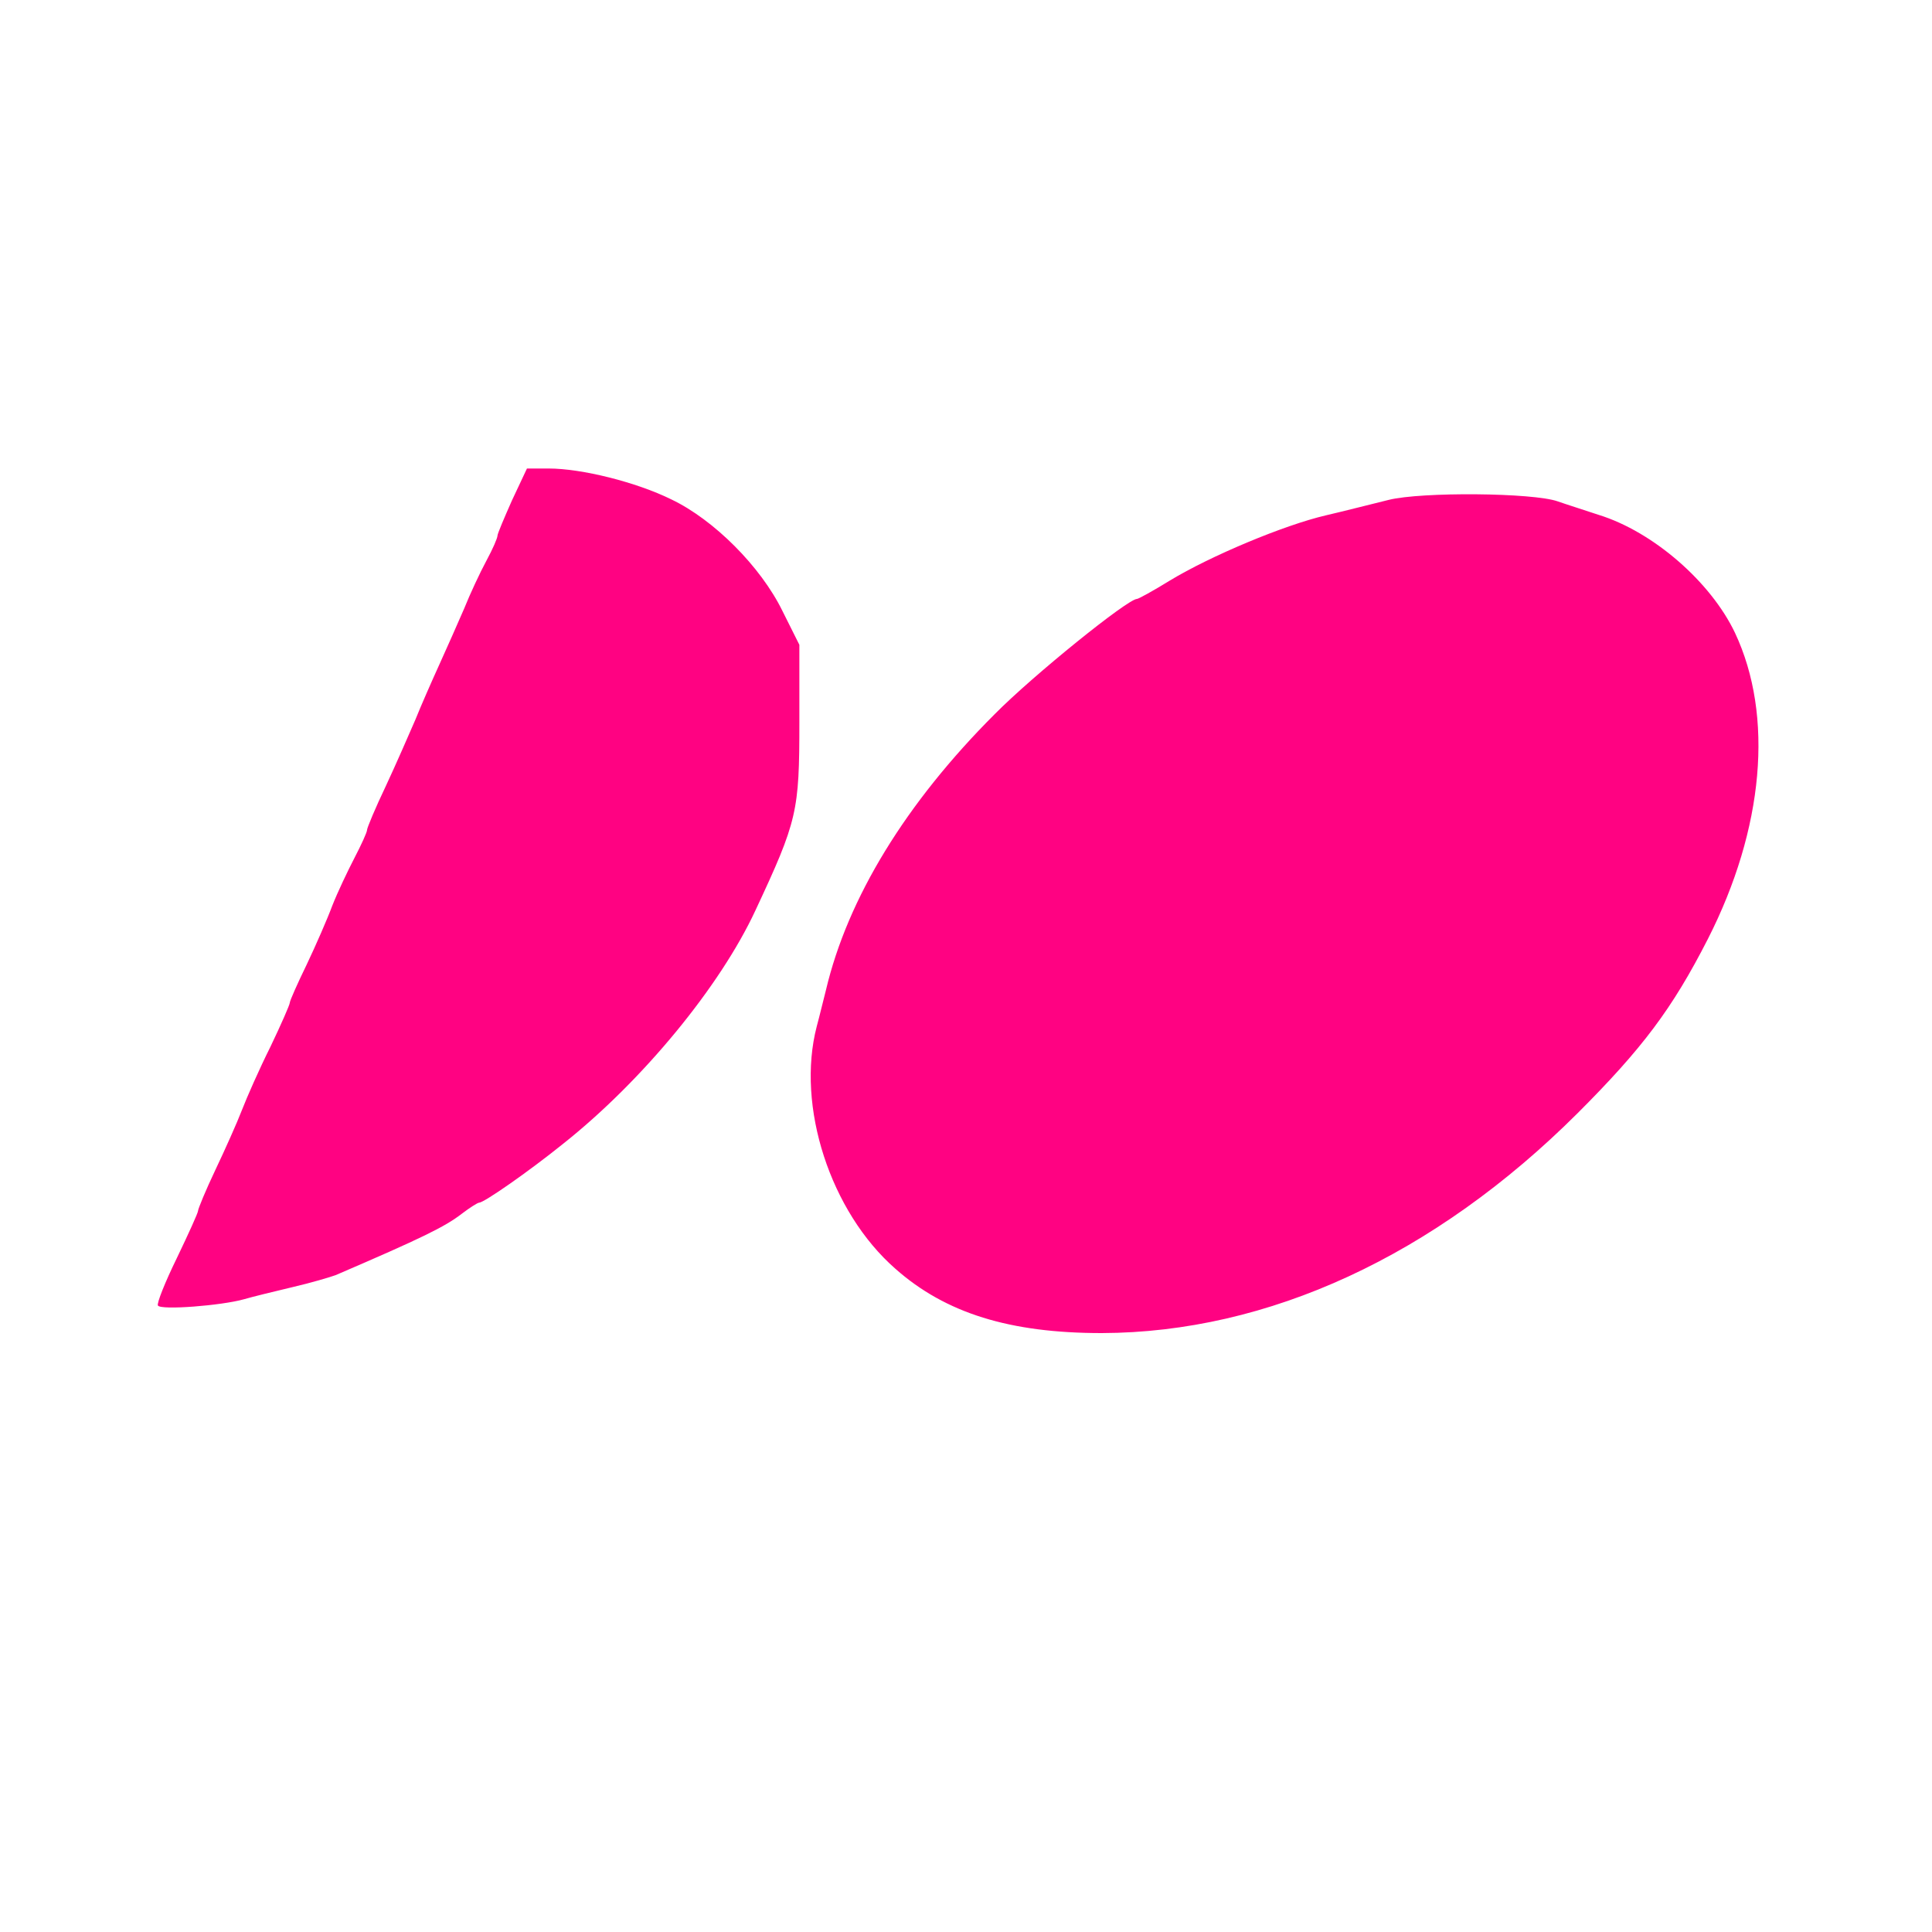 <svg xmlns="http://www.w3.org/2000/svg" xmlns:xlink="http://www.w3.org/1999/xlink" xmlns:svgjs="http://svgjs.com/svgjs" id="SvgjsSvg1001" width="288" height="288"><defs id="SvgjsDefs1002"></defs><g id="SvgjsG1008"><svg xmlns="http://www.w3.org/2000/svg" width="288" height="288" viewBox="0 0 400 272"><g transform="matrix(.1 0 0 -.1 0 272)" fill="#ff0282" class="color000 svgShape"><path d="M1060 2324c-16-36-30-69-30-73 0-5-10-28-23-52-13-24-34-69-46-99-13-30-36-82-51-115-15-33-38-85-50-115-13-30-40-92-61-137-22-46-39-87-39-91 0-5-12-31-26-58-14-27-35-71-46-99-10-27-34-82-53-122-19-39-35-75-35-79 0-4-18-45-40-91-23-46-49-105-59-131-10-26-35-82-55-124-20-42-36-81-36-85 0-4-20-48-44-98-24-49-42-94-39-98 6-10 132 0 178 13 17 5 62 16 100 25 39 9 79 21 90 25 179 77 226 100 261 127 17 13 33 23 36 23 10 0 102 64 174 122 165 131 325 326 398 483 87 186 91 205 91 390l0 160-35 70c-45 92-142 189-230 231-73 36-186 64-254 64l-45 0-31-66zM2875 2325c-33-8-91-23-130-32-86-20-239-84-323-135-34-21-65-38-68-38-19 0-215-158-295-239-183-183-304-380-349-571-5-19-13-53-19-75-43-165 28-384 163-502 104-92 237-133 427-133 345 1 689 160 985 455 134 134 196 216 270 361 116 228 137 462 56 634-50 105-169 209-282 244-30 10-68 22-85 28-51 18-282 20-350 3z" fill="#ff0282" class="color000 svgShape"></path></g></svg></g></svg>